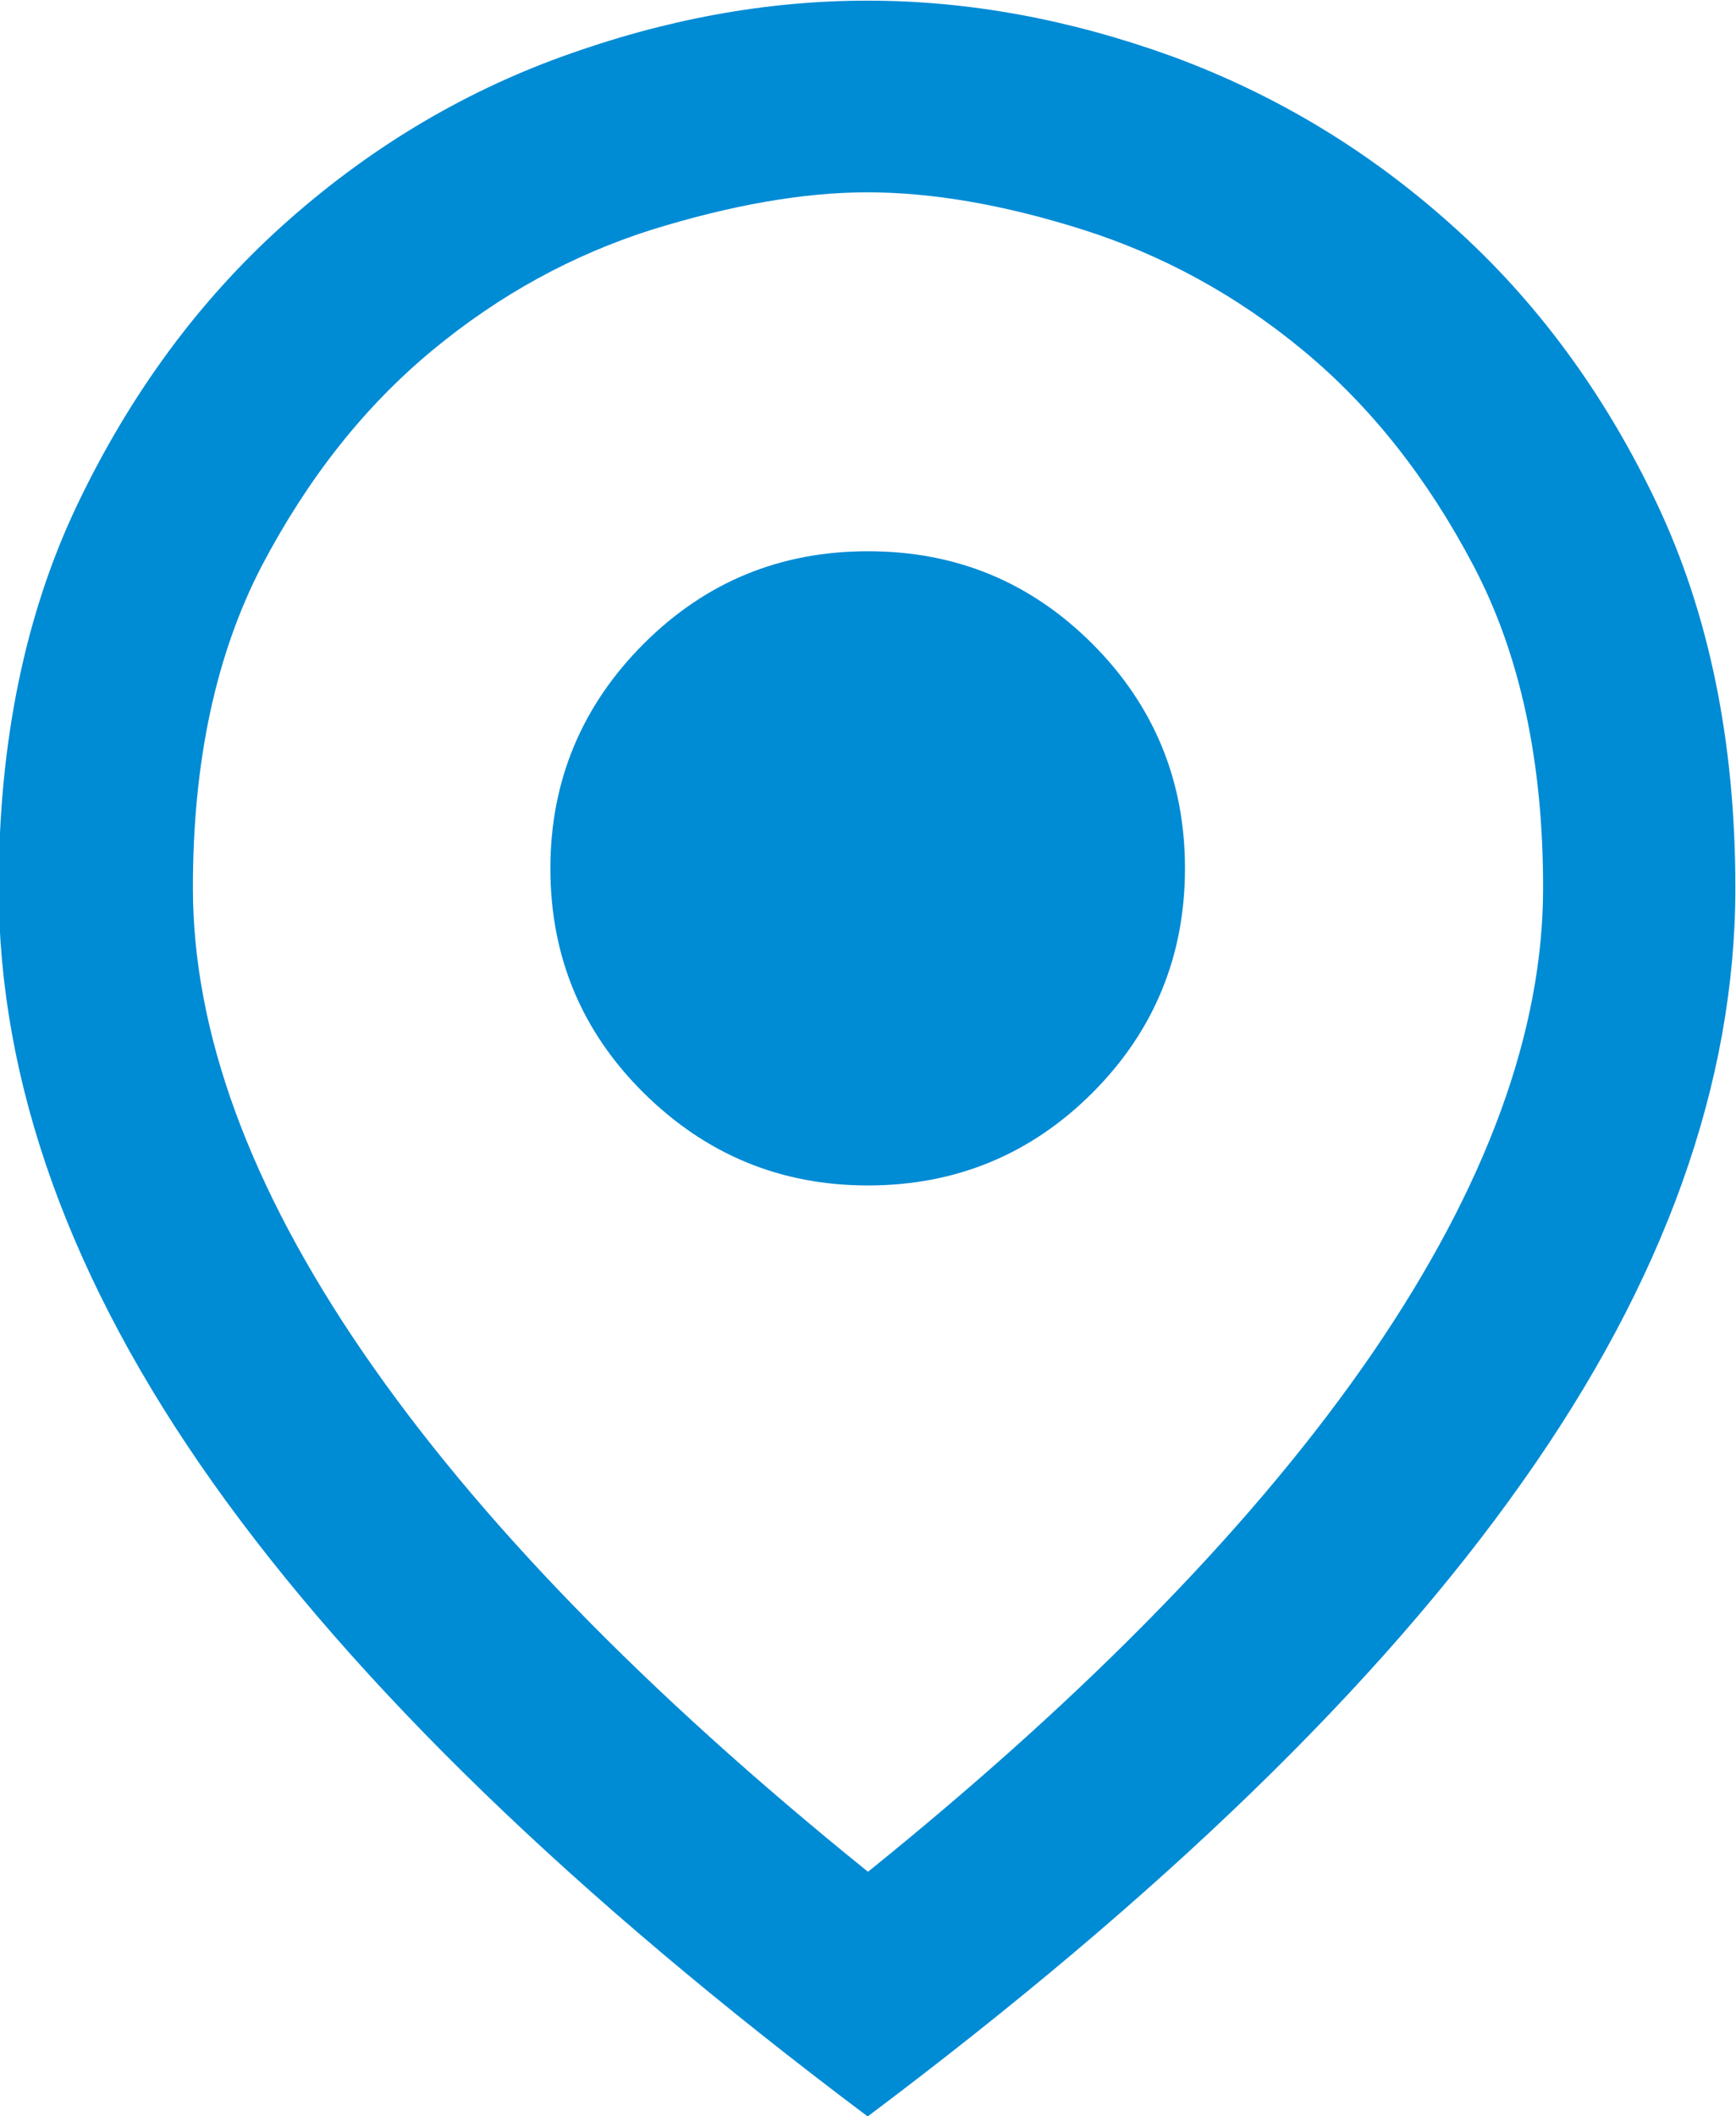 <?xml version="1.0" encoding="UTF-8"?>
<svg id="_레이어_2" data-name="레이어 2" xmlns="http://www.w3.org/2000/svg" viewBox="0 0 2.7 3.29">
  <defs>
    <style>
      .cls-1 {
        fill: #008bd5;
      }
    </style>
  </defs>
  <g id="_레이어_1-2" data-name="레이어 1">
    <g>
      <path class="cls-1" d="m1.35,1.843c.136,0,.253-.048.349-.144.096-.096.144-.213.144-.349s-.048-.253-.144-.349c-.096-.096-.212-.144-.349-.144s-.253.048-.349.144c-.096.096-.145.213-.145.349s.048.253.145.349.213.144.349.144Z"/>
      <path class="cls-1" d="m1.35,3.29c.457-.343.796-.672,1.017-.985.222-.313.332-.622.332-.925,0-.227-.041-.426-.122-.597s-.188-.316-.318-.432c-.13-.117-.275-.204-.435-.263-.16-.058-.318-.087-.475-.087-.157,0-.315.029-.475.087-.16.058-.305.146-.435.263-.13.117-.236.261-.318.432s-.123.371-.123.597c0,.303.111.612.333.925.222.313.561.642,1.018.985ZM.407.88c.072-.137.16-.248.265-.335s.219-.149.342-.188c.123-.038.235-.058.335-.058.1,0,.212.019.335.058s.238.101.343.188.193.198.265.335c.072.137.108.303.108.5,0,.223-.088.464-.265.723-.177.258-.438.527-.785.807-.347-.28-.608-.549-.785-.807-.177-.258-.265-.499-.265-.723,0-.197.036-.363.107-.5Z"/>
    </g>
  </g>
</svg>